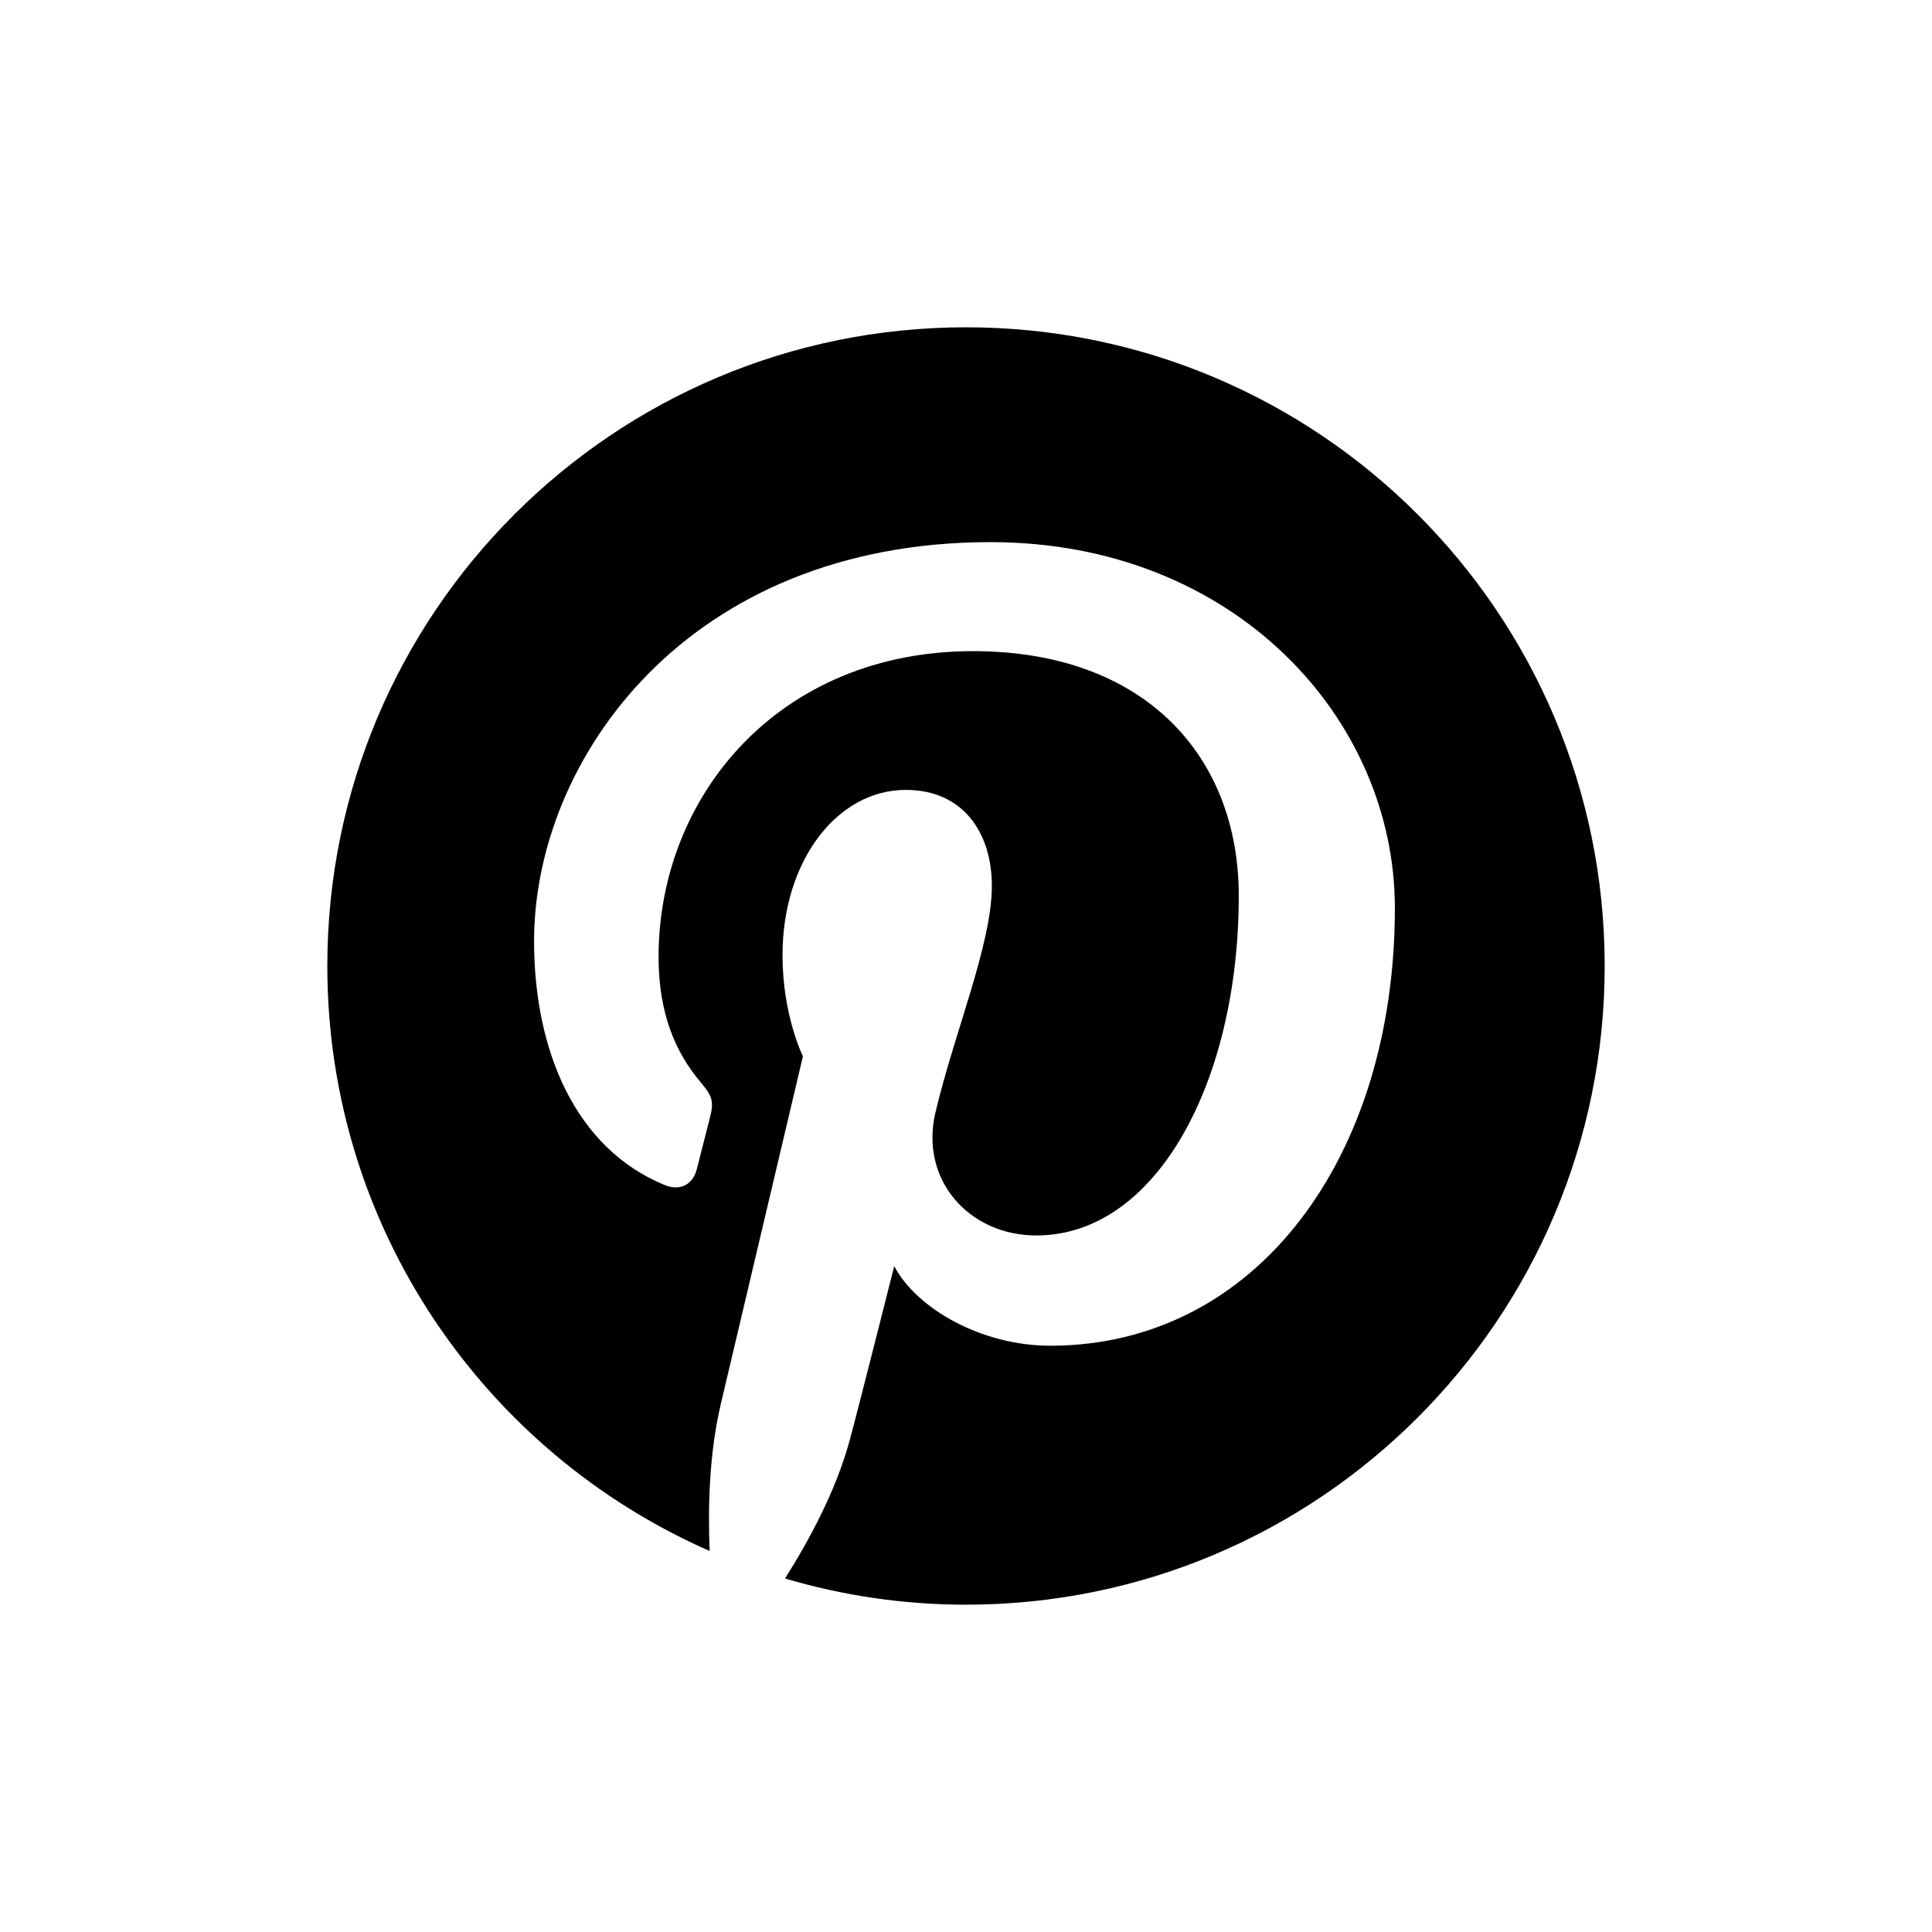 <?xml version="1.0" encoding="utf-8"?>
<!-- Generator: Adobe Illustrator 16.0.0, SVG Export Plug-In . SVG Version: 6.00 Build 0)  -->
<!DOCTYPE svg PUBLIC "-//W3C//DTD SVG 1.1//EN" "http://www.w3.org/Graphics/SVG/1.1/DTD/svg11.dtd">
<svg version="1.1" id="Layer_1" xmlns="http://www.w3.org/2000/svg" xmlns:xlink="http://www.w3.org/1999/xlink" x="0px" y="0px"
	 width="415px" height="414.996px" viewBox="0 0 415 414.996" enable-background="new 0 0 415 414.996" xml:space="preserve">
<path fill-rule="evenodd" clip-rule="evenodd" d="M207.505,70.305c-75.767,0-137.195,61.424-137.195,137.193
	c0,56.177,33.781,104.437,82.12,125.655c-0.386-9.58-0.069-21.08,2.388-31.503c2.638-11.138,17.653-74.756,17.653-74.756
	s-4.384-8.759-4.384-21.707c0-20.33,11.784-35.514,26.459-35.514c12.479,0,18.508,9.373,18.508,20.596
	c0,12.545-8.001,31.309-12.116,48.688c-3.437,14.554,7.297,26.424,21.653,26.424c25.994,0,43.5-33.385,43.5-72.941
	c0-30.067-20.252-52.573-57.085-52.573c-41.616,0-67.542,31.034-67.542,65.7c0,11.952,3.523,20.383,9.044,26.908
	c2.538,2.998,2.891,4.205,1.972,7.647c-0.658,2.523-2.17,8.601-2.795,11.01c-0.913,3.474-3.729,4.716-6.869,3.433
	c-19.168-7.825-28.096-28.815-28.096-52.412c0-38.972,32.868-85.702,98.051-85.702c52.379,0,86.853,37.903,86.853,78.59
	c0,53.817-29.92,94.024-74.024,94.024c-14.812,0-28.744-8.007-33.517-17.1c0,0-7.965,31.608-9.651,37.713
	c-2.908,10.578-8.603,21.149-13.809,29.389c12.34,3.644,25.373,5.626,38.883,5.626c75.76,0,137.186-61.424,137.186-137.194
	C344.69,131.729,283.265,70.305,207.505,70.305z"/>
</svg>
